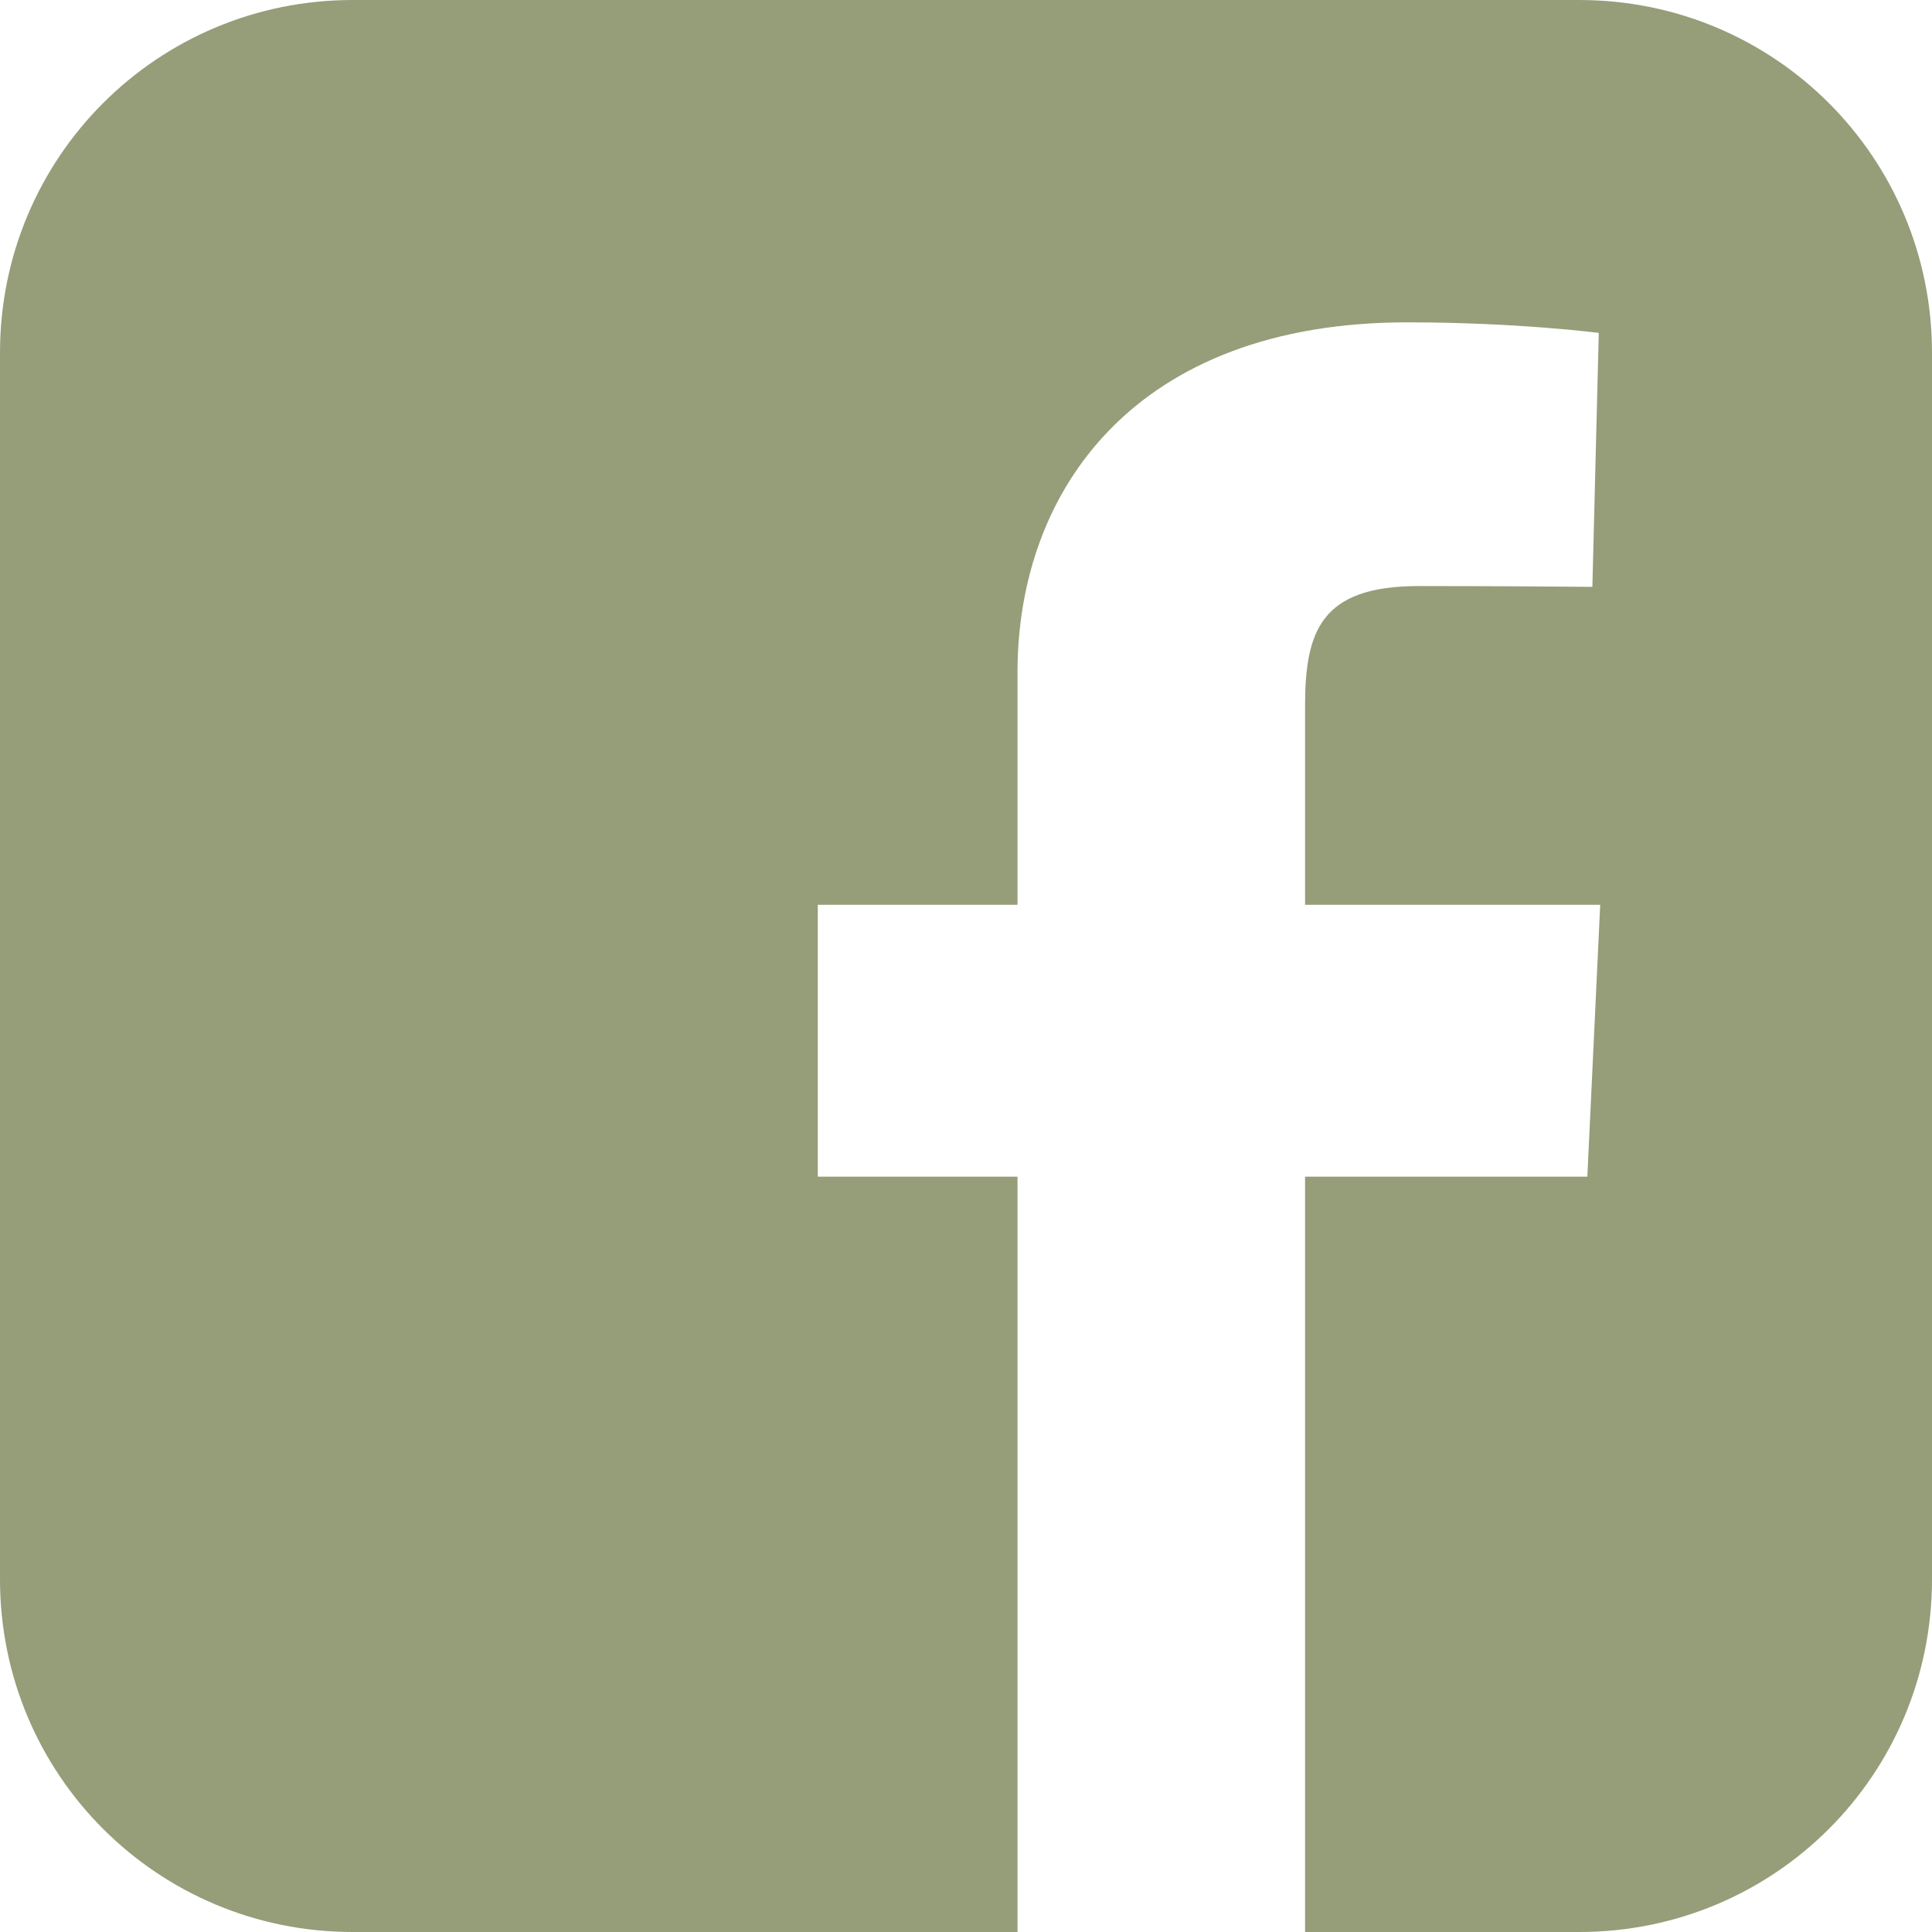 <svg width="38" height="38" viewBox="0 0 38 38" fill="none" xmlns="http://www.w3.org/2000/svg">
<path d="M6.939 0C3.095 0 0 3.095 0 6.939V31.061C0 34.905 3.095 38 6.939 38H20.013V23.144H16.085V17.796H20.013V13.226C20.013 9.636 22.334 6.34 27.681 6.34C29.845 6.34 31.446 6.548 31.446 6.548L31.32 11.543C31.32 11.543 29.688 11.527 27.906 11.527C25.978 11.527 25.669 12.415 25.669 13.89V17.796H31.474L31.221 23.144H25.669V38H31.061C34.905 38 38 34.905 38 31.061V6.939C38 3.095 34.905 3.79999e-05 31.061 3.79999e-05H6.939L6.939 0Z" fill="#969D79"/>
</svg>

